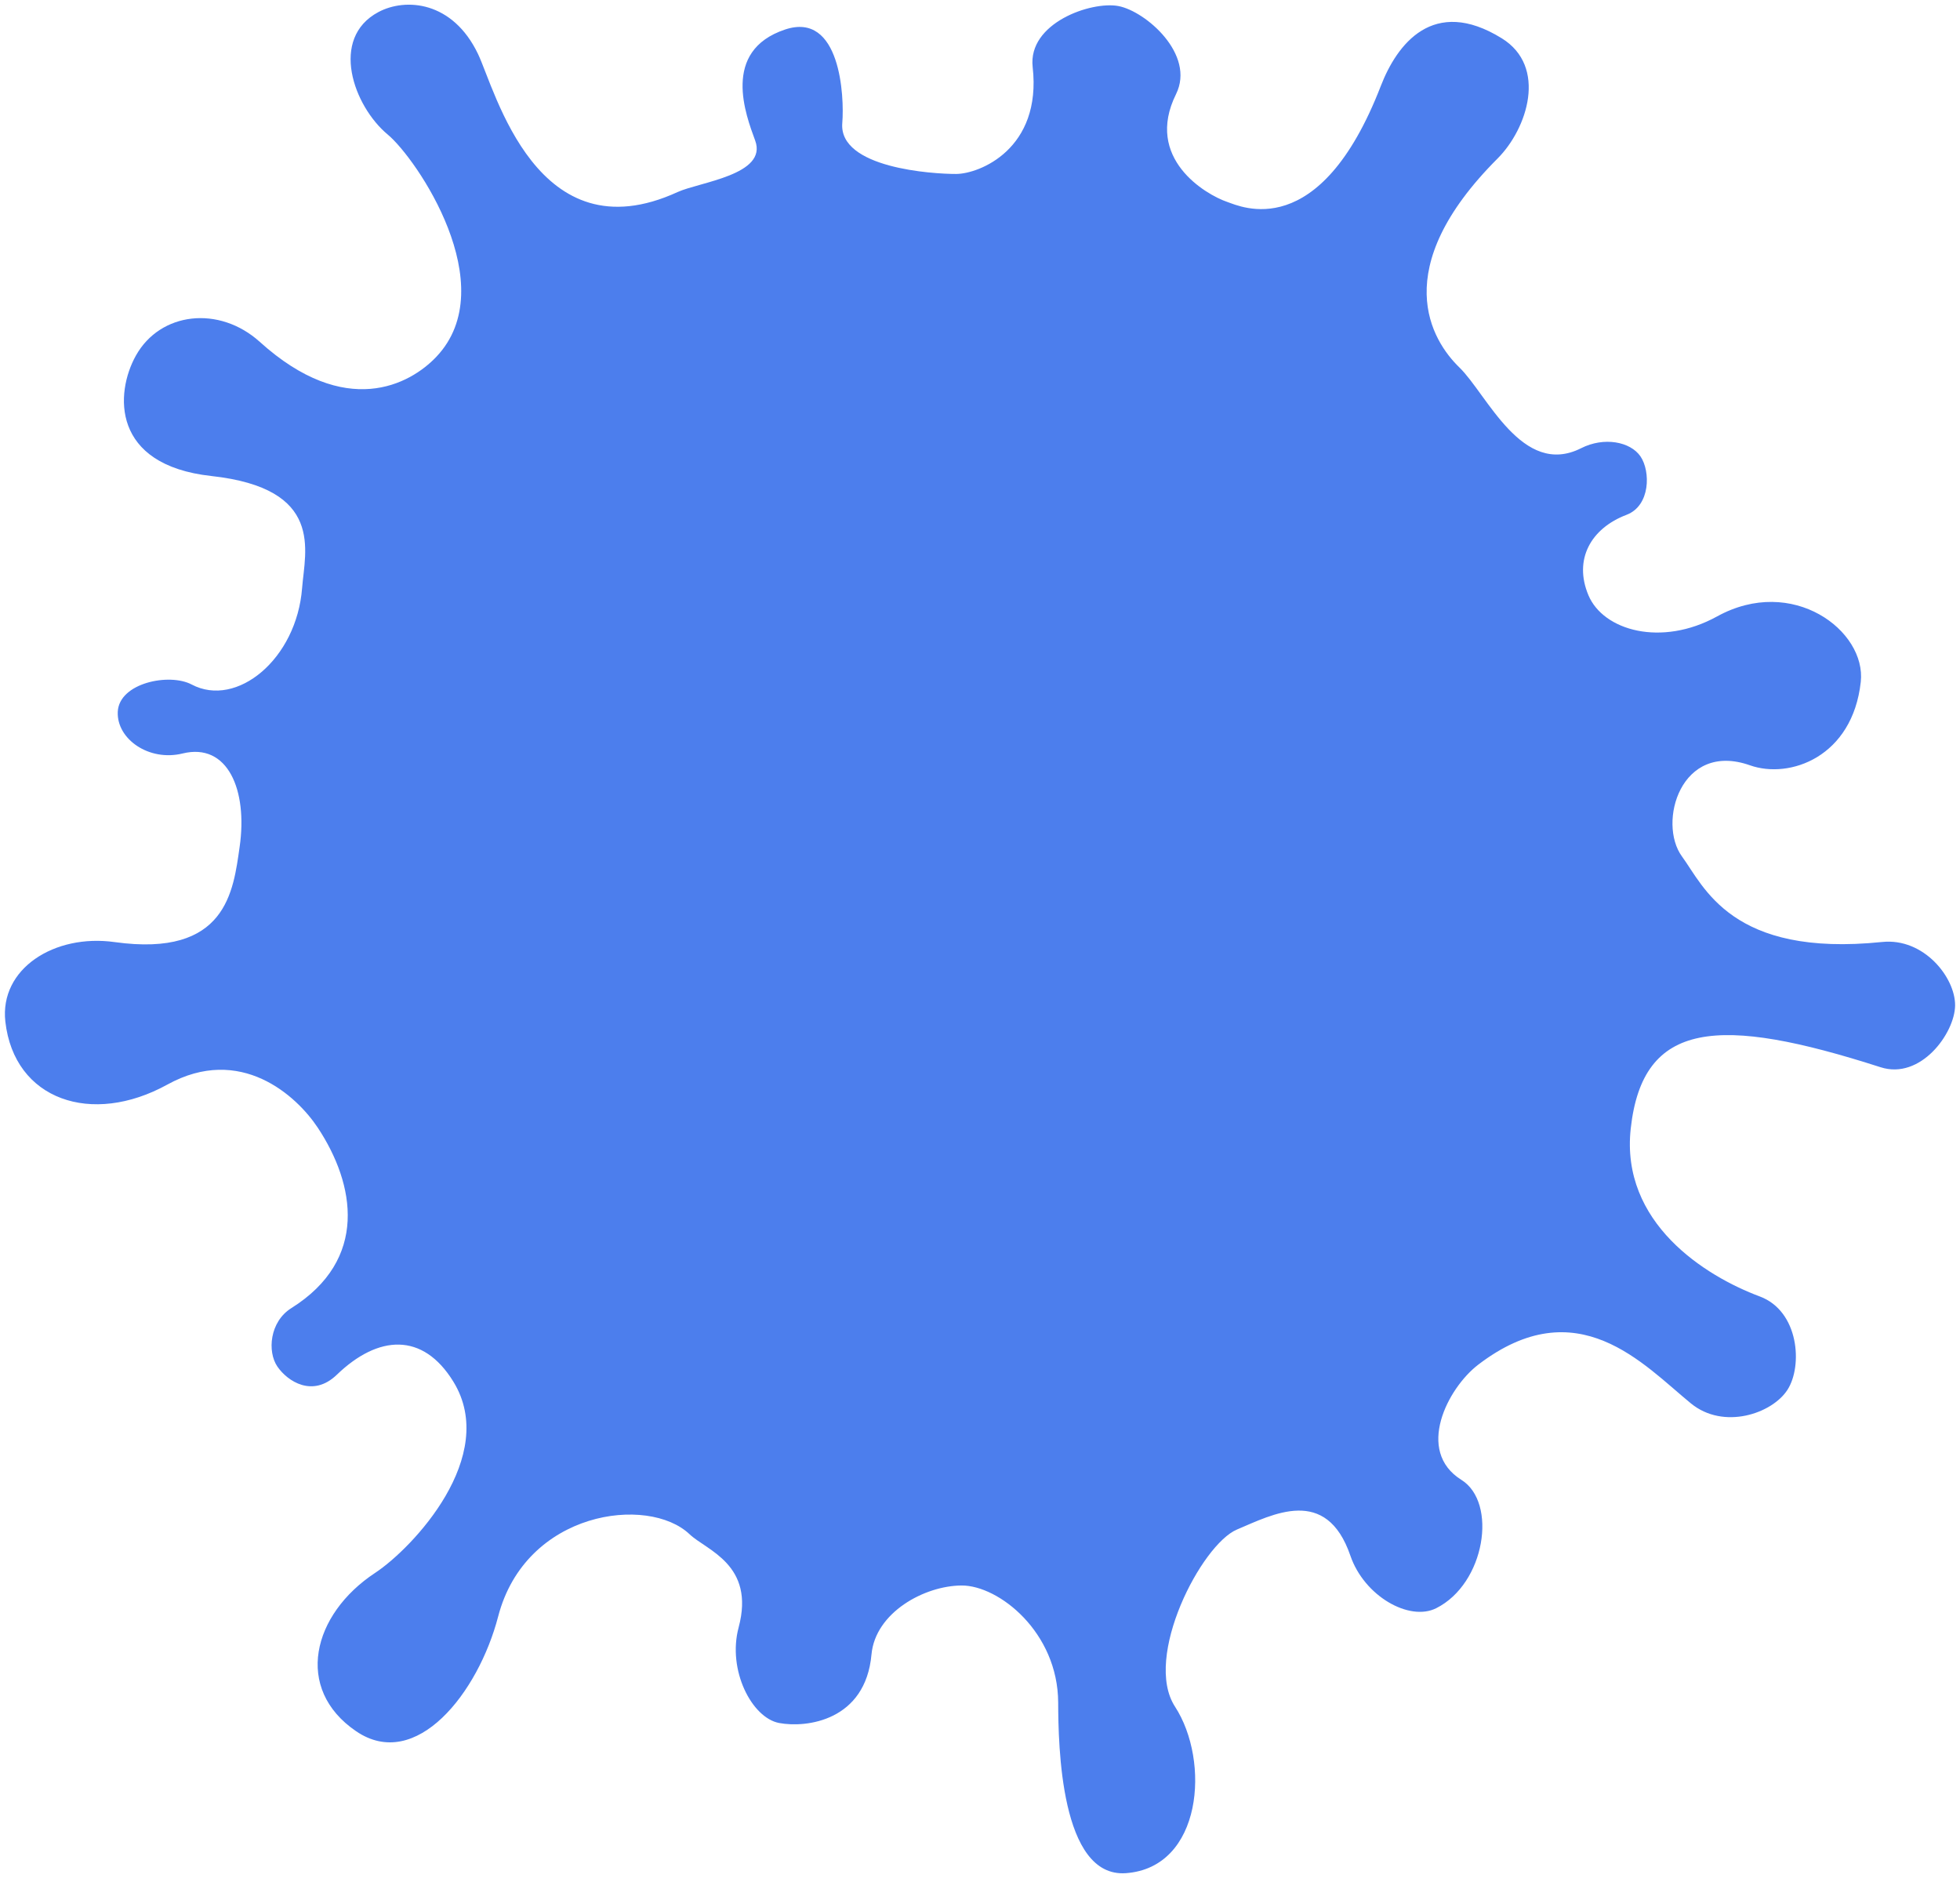 <!--?xml version="1.0" encoding="utf-8"?-->
<!-- Generator: Adobe Illustrator 22.1.0, SVG Export Plug-In . SVG Version: 6.00 Build 0)  -->
<svg version="1.1" id="_x34_" xmlns="http://www.w3.org/2000/svg" xmlns:xlink="http://www.w3.org/1999/xlink" x="0px" y="0px" viewBox="0 0 800 766.397" style="enable-background:new 0 0 800 766.397;" xml:space="preserve">
<style type="text/css">
	.st0{fill:#4c7eed;}
</style>
<g>
	<path class="st0" d="M195.122,22.058c-10.351-21.65-29.558-23.047-40.666-17.136c-20.033,10.674-10.215,38.35,3.822,50.007
		c11.665,9.692,47.234,61.697,19.842,90.654c-10.79,11.406-37.035,25.578-72.078-6.062c-16.569-14.953-40.64-12.256-50.606,5.646
		c-8.494,15.236-10.025,44.594,30.823,49.091c46.26,5.078,38.225,30.523,37.05,45.694c-2.23,29.023-26.701,49.107-45.068,39.398
		c-9.126-4.829-29.641-0.682-30.175,11.14c-0.482,11.142,12.774,20.367,26.453,17.003c18.501-4.546,26.611,14.987,23.296,38.067
		c-2.588,17.969-5.246,45.278-51.023,38.901c-24.594-3.448-47.034,10.874-44.611,32.455c3.622,31.989,35.261,42.731,66.127,25.693
		c29.833-16.451,52.745,4.514,61.421,17.635c15.253,23.064,20.766,53.787-10.832,73.603c-8.86,5.562-9.834,17.751-5.687,23.83
		c4.145,6.062,14.436,12.821,24.27,3.347c16.827-16.22,35.078-17.519,47.583,2.847c18.701,30.474-16.668,67.925-31.93,77.999
		c-25.696,16.935-33.196,47.309-7.794,64.627c24.497,16.703,49.891-15.703,57.983-46.792c11.232-43.213,61.238-49.625,78.141-33.587
		c6.87,6.56,26.894,12.322,20.017,38.033c-4.663,17.418,5.387,36.902,16.544,38.999c11.165,2.099,35.236-0.931,37.685-27.975
		c1.566-17.101,21.572-28.059,36.767-28.143c15.178-0.066,39.332,19.05,39.433,47.793c0.066,17.235,0.866,71.521,27.626,69.606
		c31.198-2.248,34.528-45.694,20.058-67.959c-13.106-20.165,10.816-66.209,25.303-72.286c14.505-6.111,36.435-18.019,46.284,10.69
		c5.646,16.503,24.055,26.927,35.013,21.433c20.039-10.026,25.102-43.13,10.306-52.372c-18.867-11.772-5.636-37.45,6.853-47.01
		c40.49-30.974,67.45-0.016,86.825,15.803c13.372,10.94,33.18,4.147,39.407-5.562c6.245-9.658,4.797-32.105-11.331-38.099
		c-22.206-8.277-56.891-29.991-52.645-68.525c4.887-44.295,36.044-46.193,101.97-25.012c16.344,5.279,30.281-13.854,30.423-25.179
		c0.126-11.389-12.747-27.725-29.816-25.927c-61.521,6.327-72.67-22.647-81.663-34.902c-10.048-13.739-0.532-47.193,27.752-37.202
		c16.235,5.745,41.864-3.413,45.227-34.053c2.298-20.817-27.834-43.712-58.7-26.677c-22.671,12.471-46.393,5.794-52.47-8.693
		c-6.095-14.505,0.924-27.243,15.57-32.805c9.774-3.714,9.825-17.768,5.687-23.83c-4.146-6.06-14.928-8.076-24.245-3.346
		c-24.071,12.14-38.367-21.982-49.674-32.956c-11.281-10.924-29.532-40.132,15.579-85.26c12.231-12.238,20.381-37.55,1.707-49.074
		c-28.018-17.318-42.814,2.548-49.35,19.434c-25.053,64.727-57.349,49.157-62.62,47.375c-8.984-3.047-33.953-17.834-20.973-44.013
		c8.009-16.203-12.373-33.821-23.53-35.952c-11.157-2.066-37.009,6.945-34.986,24.896c3.779,33.405-21.707,43.578-31.207,43.629
		c-9.484,0.032-48.016-2.365-46.502-20.782c0.901-10.857-0.748-45.677-23.329-38.168c-26.253,8.759-15.97,35.07-12.214,45.344
		c5.121,13.988-22.731,16.902-31.657,20.983C219.151,104.719,202.166,36.844,195.122,22.058z"></path>
</g>
</svg>
